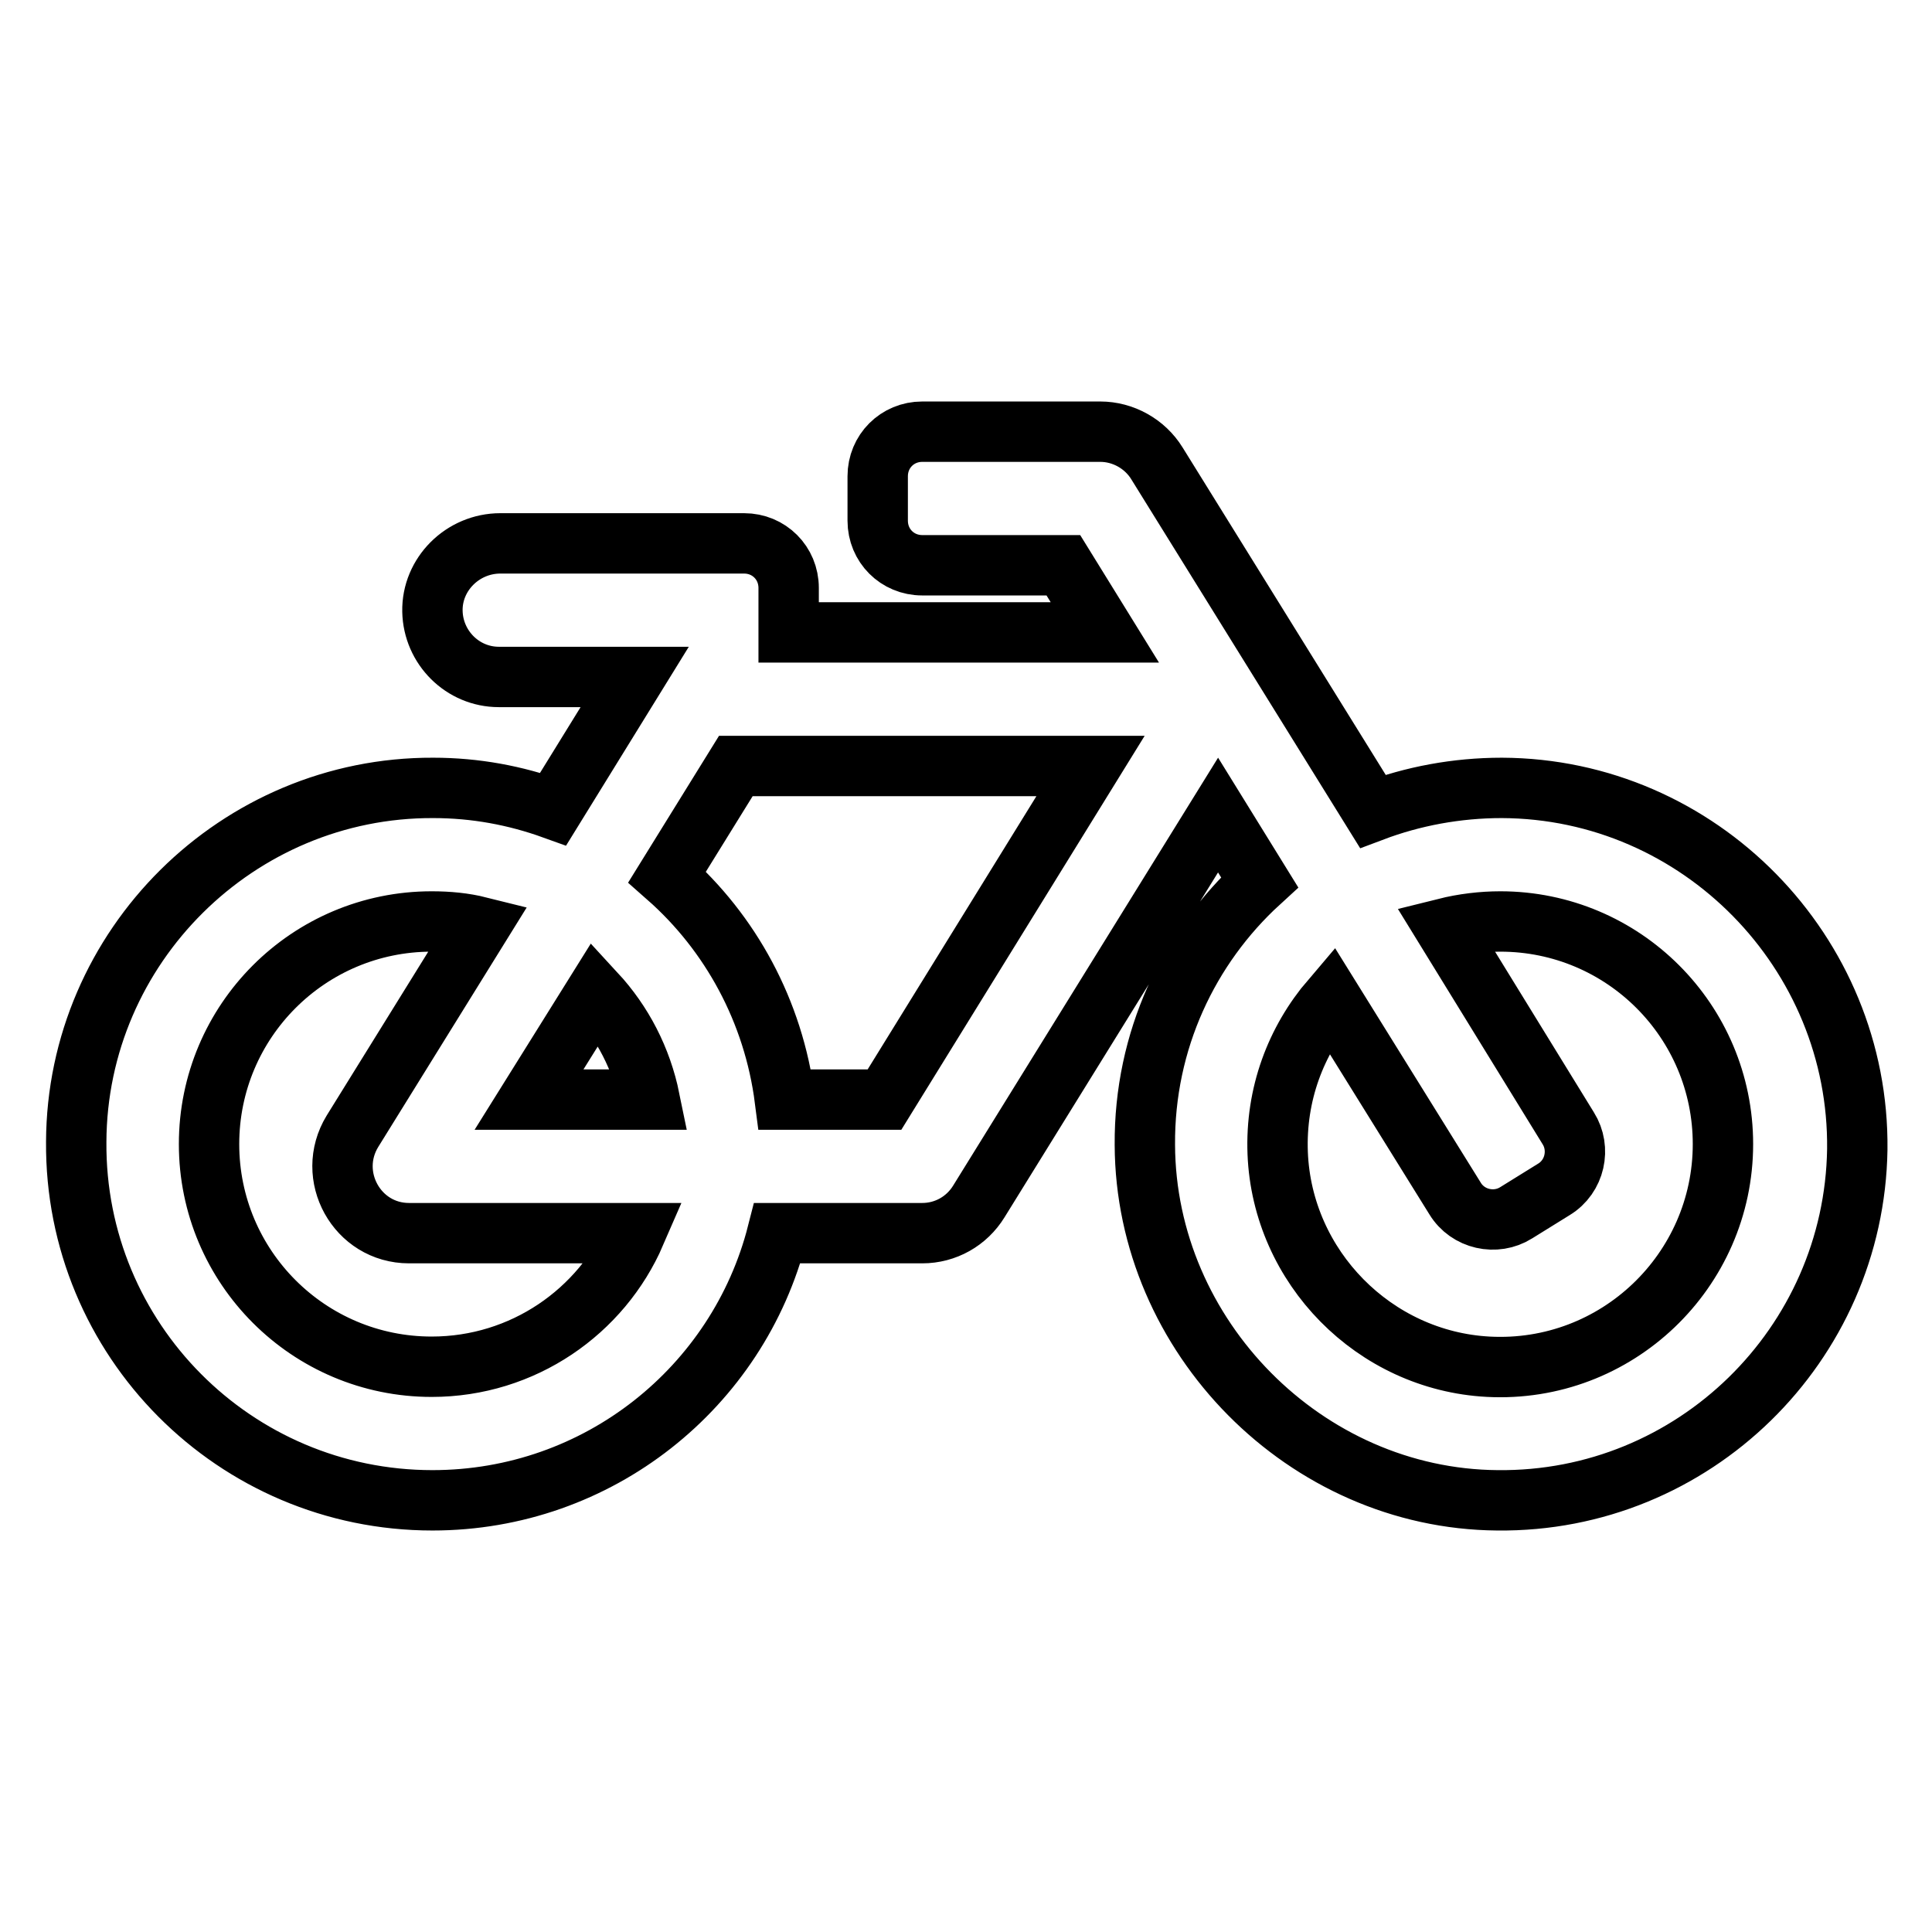 <?xml version="1.0" encoding="utf-8"?>
<!-- Svg Vector Icons : http://www.onlinewebfonts.com/icon -->
<!DOCTYPE svg PUBLIC "-//W3C//DTD SVG 1.1//EN" "http://www.w3.org/Graphics/SVG/1.1/DTD/svg11.dtd">
<svg version="1.1" xmlns="http://www.w3.org/2000/svg" xmlns:xlink="http://www.w3.org/1999/xlink" x="0px" y="0px" viewBox="0 0 256 256" enable-background="new 0 0 256 256" xml:space="preserve">
<g> <path stroke-width="8" fill-opacity="0" stroke="#000000"  d="M199,104.4c-6,0-11.8,1.1-17.1,3.1l-28.6-46.1c-1.6-2.6-4.5-4.2-7.5-4.2h-23.6c-3.3,0-5.9,2.6-5.9,5.9V69 c0,3.3,2.6,5.9,5.9,5.9h18.7l5.5,8.9h-41.9v-5.9c0-3.3-2.6-5.9-5.9-5.9H66.3c-5,0-9.1,4.1-9,9c0.1,4.8,4,8.7,8.8,8.7h18l-10.8,17.5 c-5-1.8-10.3-2.8-15.9-2.8c-25.9-0.1-47.2,21-47.3,46.9c-0.2,26.2,21,47.5,47.2,47.5c22,0,40.5-15,45.7-35.4h19.2 c3.1,0,5.9-1.6,7.5-4.2l31.7-51.2l5.5,8.9c-9.4,8.6-15.3,21-15.2,34.8c0.1,25.4,21.3,46.9,46.7,47.1c26,0.3,47.3-20.6,47.7-46.5 C246.4,126.2,225.2,104.5,199,104.4L199,104.4z M78.9,131.6c3.6,3.9,6.1,8.7,7.2,14.1h-16L78.9,131.6z M57.2,181.1 c-16.3,0-29.5-13.2-29.5-29.5c0-16.3,13.2-29.5,29.5-29.5c2.2,0,4.3,0.2,6.3,0.7l-16.8,27.1c-3.6,5.9,0.6,13.5,7.5,13.5h30 C79.7,173.8,69.3,181.1,57.2,181.1z M117.2,145.7H104c-1.5-11.7-7.2-22.1-15.6-29.5l9.1-14.7h47L117.2,145.7z M197.2,181.1 c-15.1-0.8-27.3-13.2-27.9-28.3c-0.3-7.8,2.4-14.9,7.1-20.4l16.4,26.4c1.7,2.8,5.4,3.6,8.1,1.9l5-3.1c2.8-1.7,3.6-5.4,1.9-8.1 L191.5,123c2.4-0.6,4.9-0.9,7.3-0.9c16.3,0,29.5,13.2,29.5,29.5C228.3,168.4,214.2,182,197.2,181.1z"/></g>
</svg>